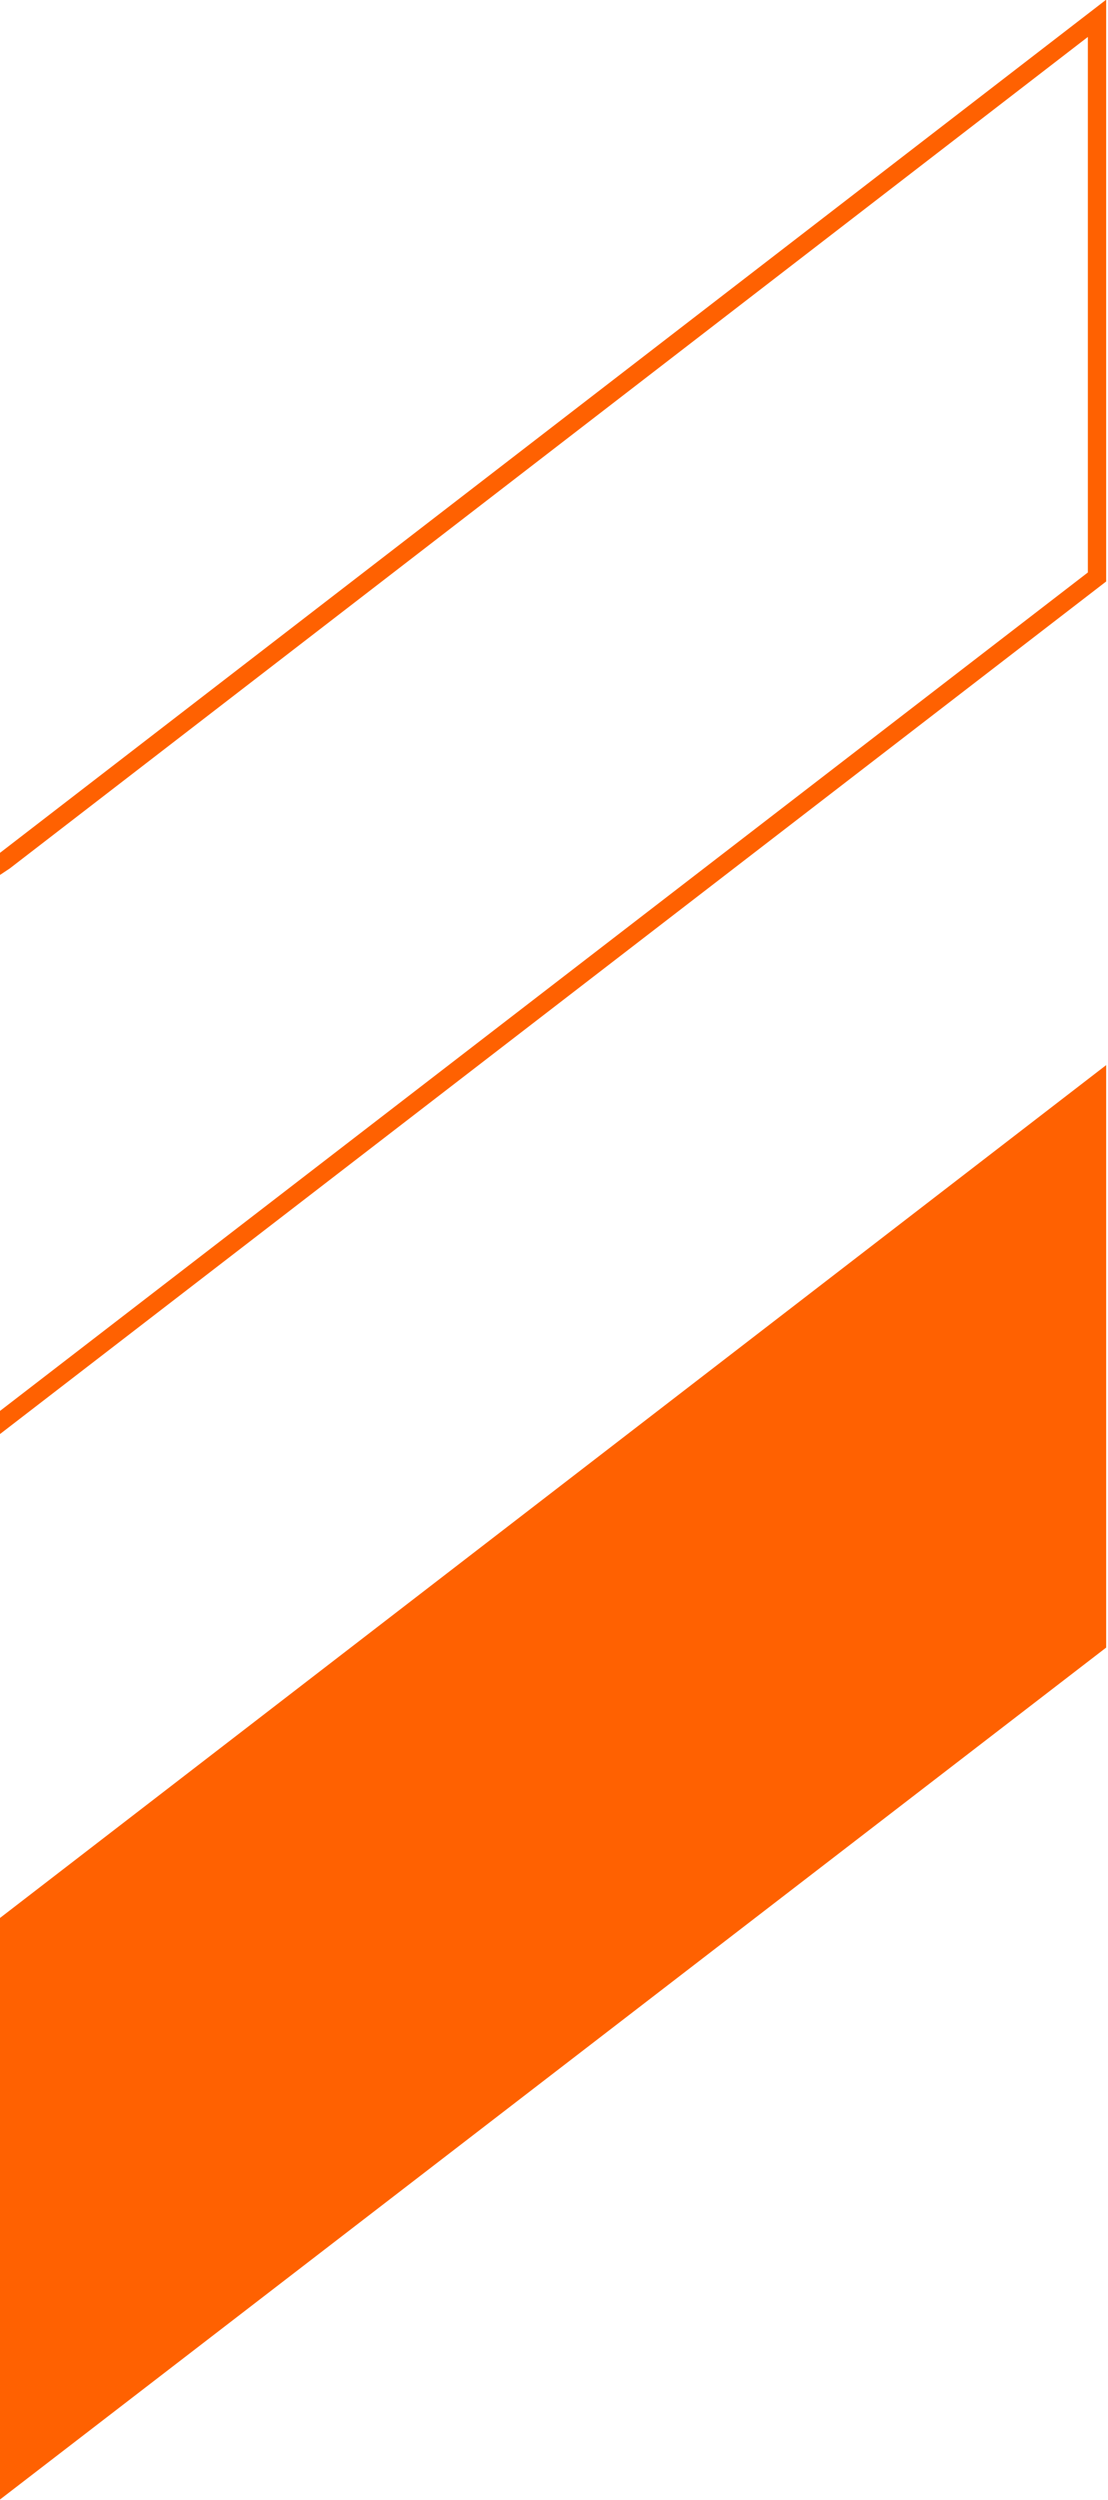 <svg version="1.2" xmlns="http://www.w3.org/2000/svg" viewBox="0 0 121 273" width="121" height="273">
	<title>left-chevron-svg</title>
	<style>
		.s0 { fill: #ff6101 } 
		.s1 { fill: none;stroke: #ff6101;stroke-miterlimit:10;stroke-width: 2 } 
	</style>
	<g id="Layer 1">
		<path class="s0" d="m-0.1 273l-120.9-93.1v-63.6l120.9 93.2 120.9-93.2v63.6z"/>
		<path class="s1" d="m0.5 94l-0.6 0.4-0.6-0.4-119.3-92v61l119.9 92.4 119.9-92.4v-61z"/>
	</g>
</svg>